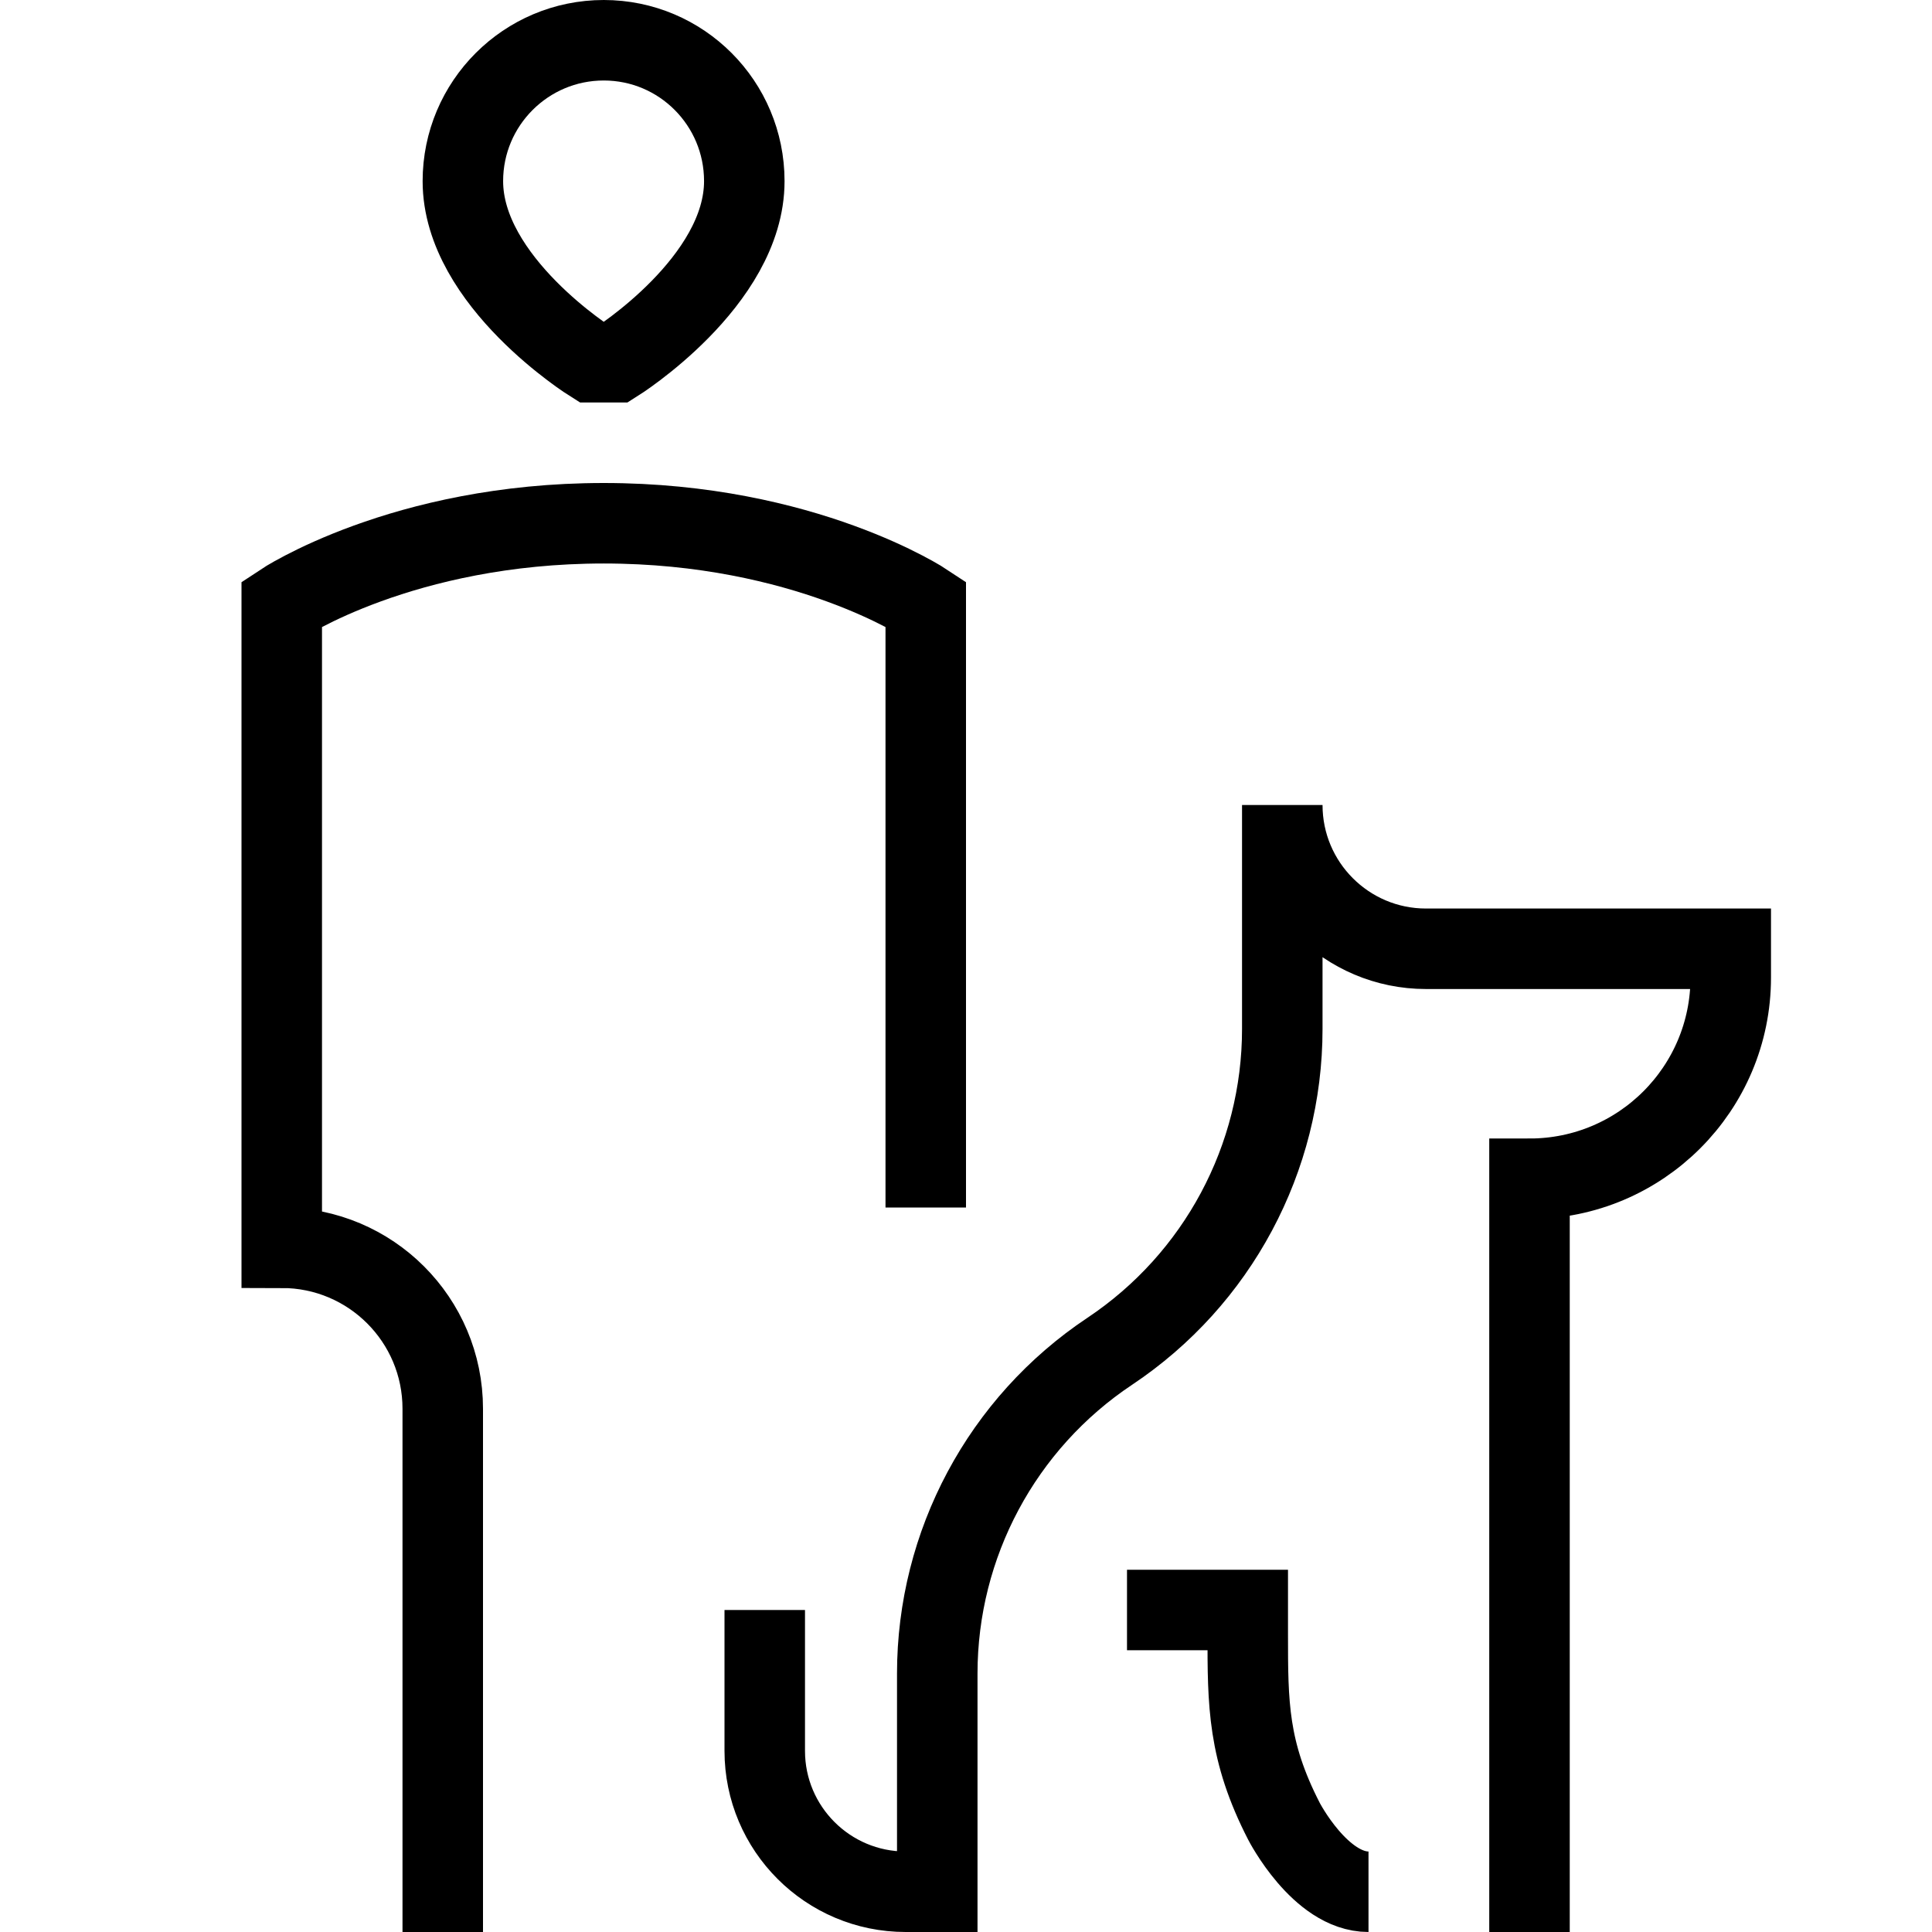 <svg xmlns="http://www.w3.org/2000/svg" fill="none" viewBox="0 0 24 24"><path stroke="#000" d="M19 24V14.643C20.381 14.643 21.5 13.524 21.5 12.143V11.786H17.714C16.728 11.786 15.929 10.986 15.929 10L15.929 12.782C15.929 14.391 15.125 15.893 13.786 16.786C12.447 17.678 11.643 19.181 11.643 20.79V23.5H11.25C10.284 23.5 9.5 22.716 9.5 21.75V20M14 20H15.5V20.292C15.5 21.167 15.5 21.75 15.95 22.625C15.95 22.625 15.95 22.625 15.95 22.625C15.951 22.627 16.401 23.5 17 23.5M5.5 24V17.5C5.5 16.395 4.605 15.5 3.5 15.5L3.5 7.5C3.5 7.5 5 6.5 7.5 6.5C10 6.5 11.5 7.5 11.5 7.5V15M7.35 4.5C7.35 4.5 5.75 3.5 5.75 2.25C5.75 1.284 6.534 0.5 7.5 0.5C8.466 0.5 9.246 1.284 9.246 2.25C9.246 3.5 7.65 4.5 7.65 4.5H7.35Z"></path></svg>